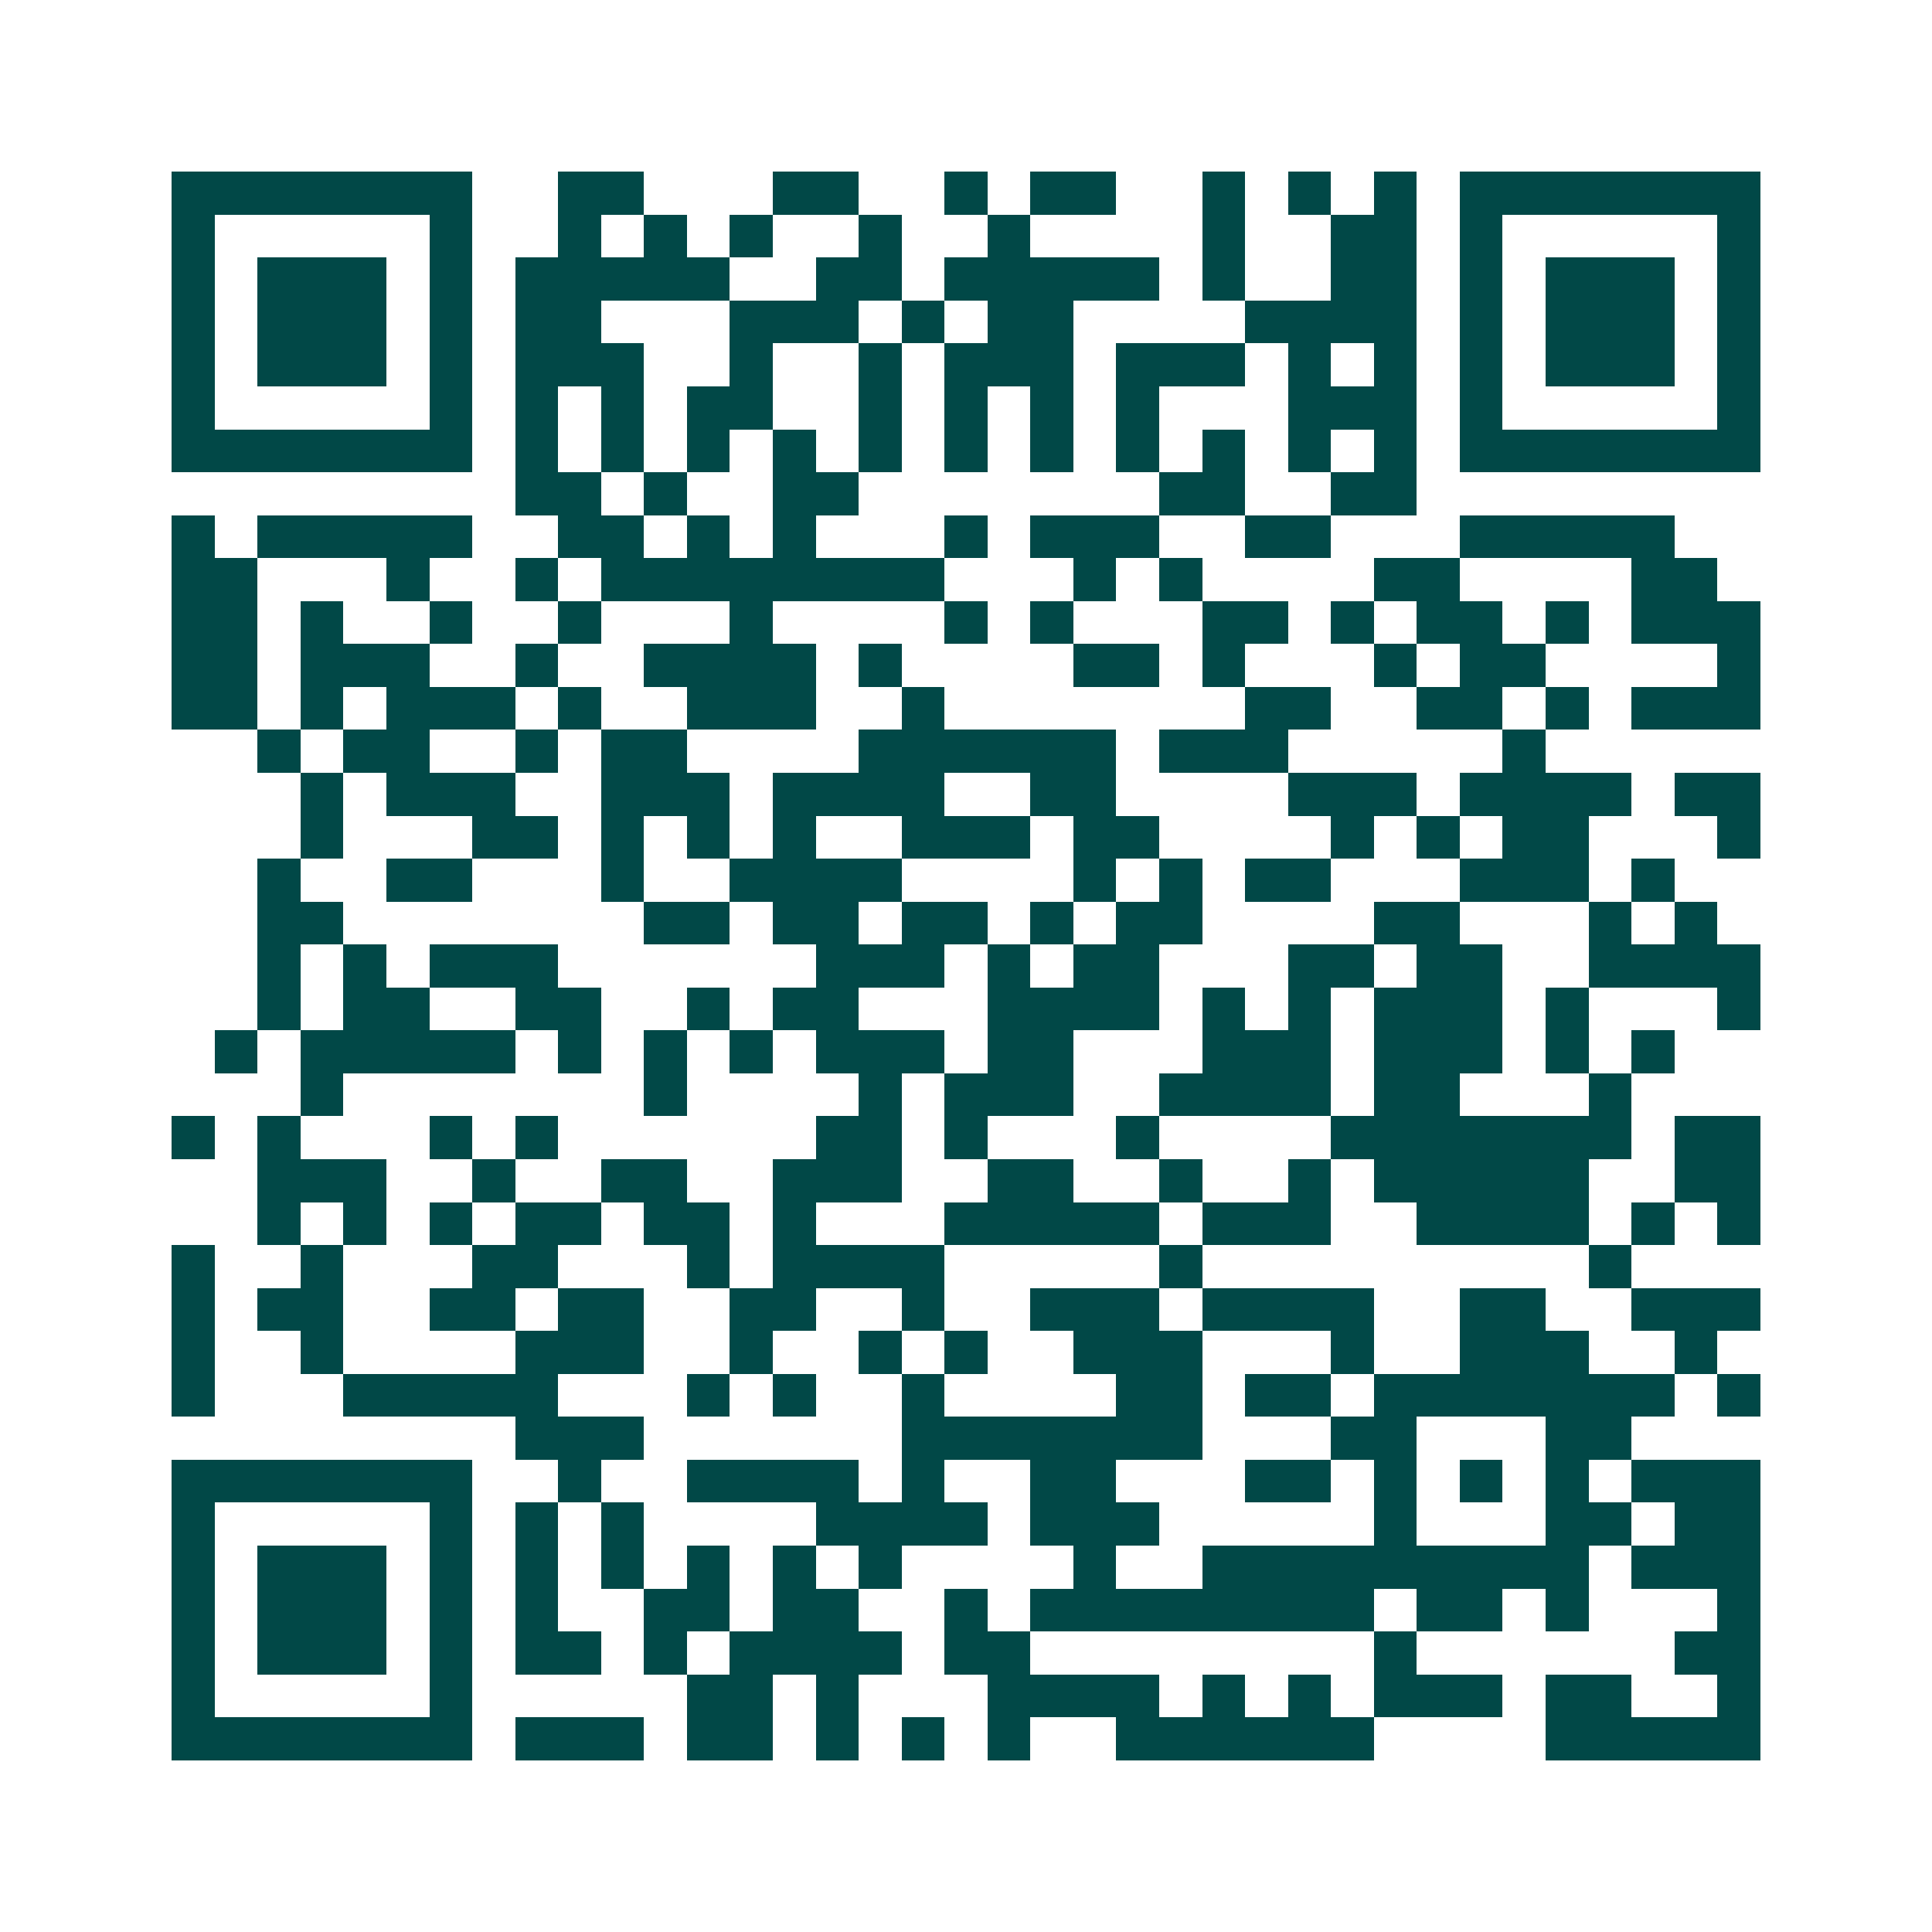 <svg xmlns="http://www.w3.org/2000/svg" width="200" height="200" viewBox="0 0 45 45" shape-rendering="crispEdges"><path fill="#ffffff" d="M0 0h45v45H0z"/><path stroke="#014847" d="M4 4.5h7m2 0h2m3 0h2m2 0h1m1 0h2m2 0h1m1 0h1m1 0h1m1 0h7M4 5.5h1m5 0h1m2 0h1m1 0h1m1 0h1m2 0h1m2 0h1m4 0h1m2 0h2m1 0h1m5 0h1M4 6.5h1m1 0h3m1 0h1m1 0h5m2 0h2m1 0h5m1 0h1m2 0h2m1 0h1m1 0h3m1 0h1M4 7.5h1m1 0h3m1 0h1m1 0h2m3 0h3m1 0h1m1 0h2m4 0h4m1 0h1m1 0h3m1 0h1M4 8.5h1m1 0h3m1 0h1m1 0h3m2 0h1m2 0h1m1 0h3m1 0h3m1 0h1m1 0h1m1 0h1m1 0h3m1 0h1M4 9.5h1m5 0h1m1 0h1m1 0h1m1 0h2m2 0h1m1 0h1m1 0h1m1 0h1m3 0h3m1 0h1m5 0h1M4 10.5h7m1 0h1m1 0h1m1 0h1m1 0h1m1 0h1m1 0h1m1 0h1m1 0h1m1 0h1m1 0h1m1 0h1m1 0h7M12 11.5h2m1 0h1m2 0h2m7 0h2m2 0h2M4 12.5h1m1 0h5m2 0h2m1 0h1m1 0h1m3 0h1m1 0h3m2 0h2m3 0h5M4 13.5h2m3 0h1m2 0h1m1 0h8m3 0h1m1 0h1m4 0h2m4 0h2M4 14.5h2m1 0h1m2 0h1m2 0h1m3 0h1m4 0h1m1 0h1m3 0h2m1 0h1m1 0h2m1 0h1m1 0h3M4 15.5h2m1 0h3m2 0h1m2 0h4m1 0h1m4 0h2m1 0h1m3 0h1m1 0h2m4 0h1M4 16.5h2m1 0h1m1 0h3m1 0h1m2 0h3m2 0h1m7 0h2m2 0h2m1 0h1m1 0h3M6 17.5h1m1 0h2m2 0h1m1 0h2m4 0h6m1 0h3m5 0h1M7 18.5h1m1 0h3m2 0h3m1 0h4m2 0h2m4 0h3m1 0h4m1 0h2M7 19.5h1m3 0h2m1 0h1m1 0h1m1 0h1m2 0h3m1 0h2m4 0h1m1 0h1m1 0h2m3 0h1M6 20.5h1m2 0h2m3 0h1m2 0h4m4 0h1m1 0h1m1 0h2m3 0h3m1 0h1M6 21.5h2m7 0h2m1 0h2m1 0h2m1 0h1m1 0h2m4 0h2m3 0h1m1 0h1M6 22.5h1m1 0h1m1 0h3m6 0h3m1 0h1m1 0h2m3 0h2m1 0h2m2 0h4M6 23.5h1m1 0h2m2 0h2m2 0h1m1 0h2m3 0h4m1 0h1m1 0h1m1 0h3m1 0h1m3 0h1M5 24.5h1m1 0h5m1 0h1m1 0h1m1 0h1m1 0h3m1 0h2m3 0h3m1 0h3m1 0h1m1 0h1M7 25.5h1m7 0h1m4 0h1m1 0h3m2 0h4m1 0h2m3 0h1M4 26.5h1m1 0h1m3 0h1m1 0h1m6 0h2m1 0h1m3 0h1m4 0h7m1 0h2M6 27.5h3m2 0h1m2 0h2m2 0h3m2 0h2m2 0h1m2 0h1m1 0h5m2 0h2M6 28.5h1m1 0h1m1 0h1m1 0h2m1 0h2m1 0h1m3 0h5m1 0h3m2 0h4m1 0h1m1 0h1M4 29.5h1m2 0h1m3 0h2m3 0h1m1 0h4m5 0h1m9 0h1M4 30.5h1m1 0h2m2 0h2m1 0h2m2 0h2m2 0h1m2 0h3m1 0h4m2 0h2m2 0h3M4 31.5h1m2 0h1m4 0h3m2 0h1m2 0h1m1 0h1m2 0h3m3 0h1m2 0h3m2 0h1M4 32.5h1m3 0h5m3 0h1m1 0h1m2 0h1m4 0h2m1 0h2m1 0h7m1 0h1M12 33.5h3m6 0h7m3 0h2m3 0h2M4 34.5h7m2 0h1m2 0h4m1 0h1m2 0h2m3 0h2m1 0h1m1 0h1m1 0h1m1 0h3M4 35.5h1m5 0h1m1 0h1m1 0h1m4 0h4m1 0h3m5 0h1m3 0h2m1 0h2M4 36.5h1m1 0h3m1 0h1m1 0h1m1 0h1m1 0h1m1 0h1m1 0h1m4 0h1m2 0h9m1 0h3M4 37.5h1m1 0h3m1 0h1m1 0h1m2 0h2m1 0h2m2 0h1m1 0h8m1 0h2m1 0h1m3 0h1M4 38.5h1m1 0h3m1 0h1m1 0h2m1 0h1m1 0h4m1 0h2m8 0h1m6 0h2M4 39.5h1m5 0h1m5 0h2m1 0h1m3 0h4m1 0h1m1 0h1m1 0h3m1 0h2m2 0h1M4 40.5h7m1 0h3m1 0h2m1 0h1m1 0h1m1 0h1m2 0h6m4 0h5"/></svg>
